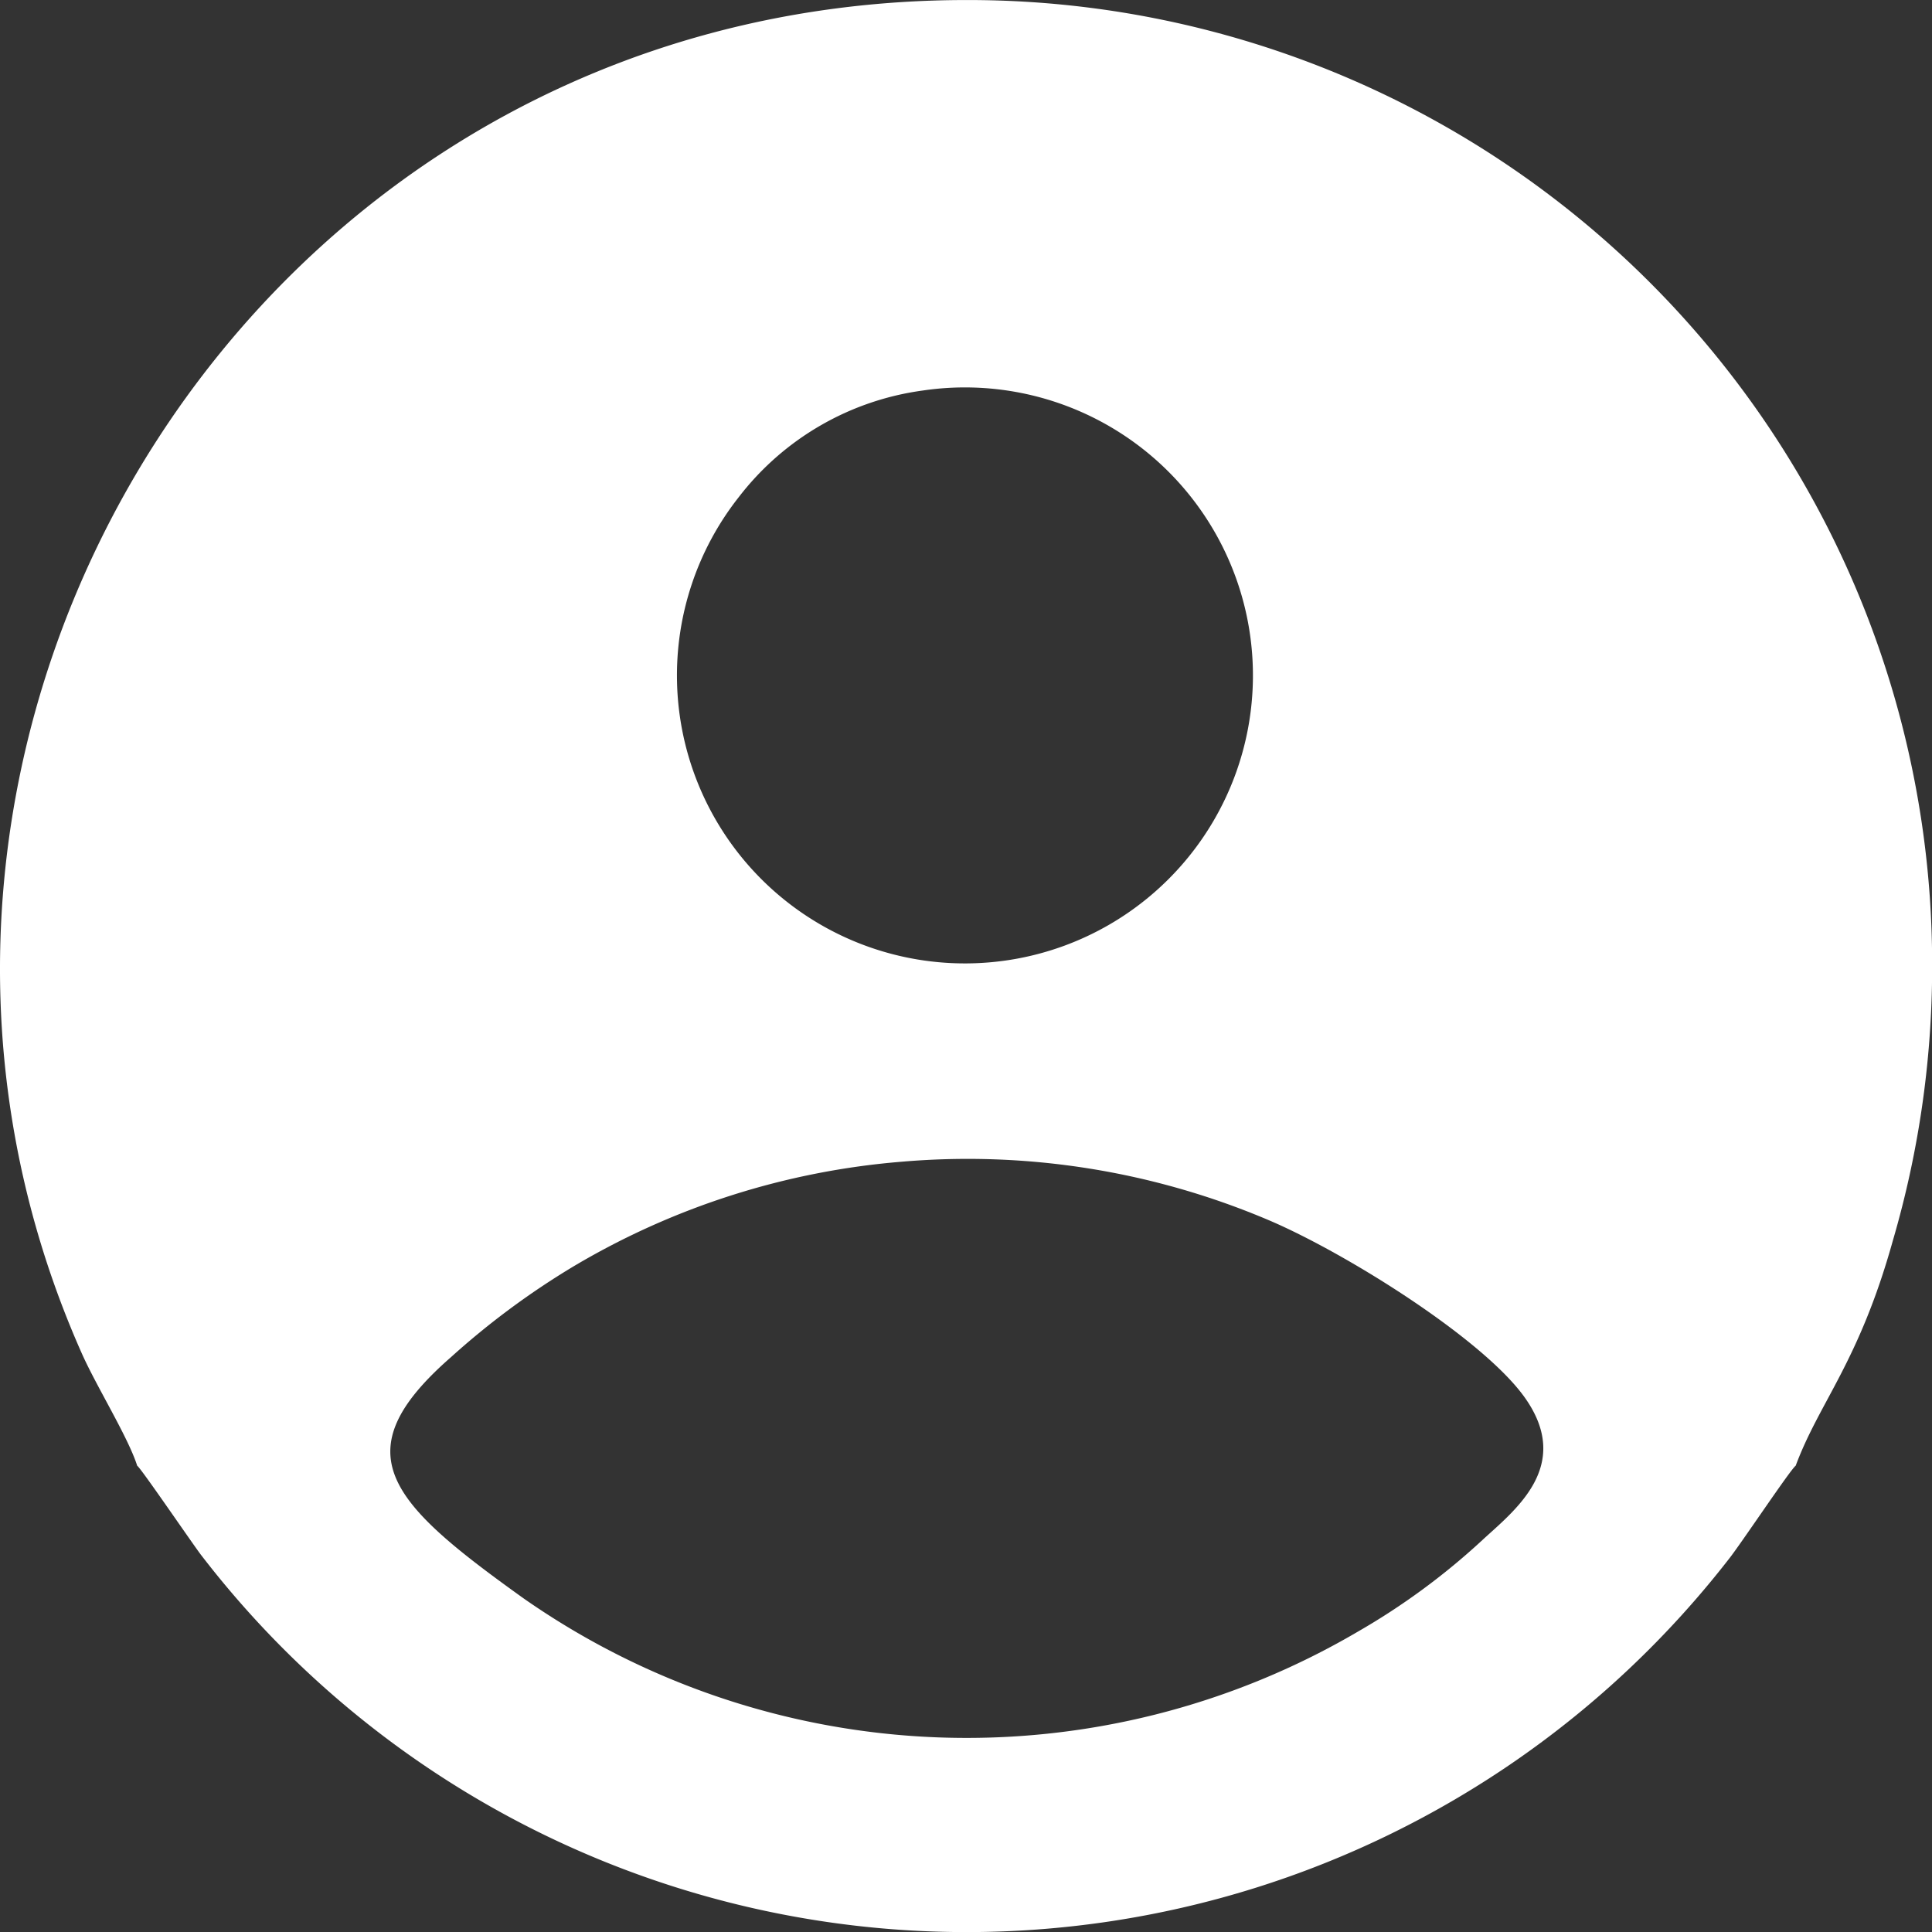 <svg xmlns="http://www.w3.org/2000/svg" width="46.429" height="46.429" viewBox="0 0 46.429 46.429">
  <rect x="0" y="0" width="46.429" height="46.429" fill="#333333" stroke="none"/>
  <defs>
    <style>
      .cls-1 {
        fill: #fff;
        fill-rule: evenodd;
      }
    </style>
  </defs>
  <path id="cuenta-usuario" class="cls-1" d="M3600.556,3379.917a18.5,18.5,0,0,1,8.85,1.417c1.847.793,5.118,2.839,6.12,4.245,1.19,1.669-.277,2.742-1.042,3.455a16.542,16.542,0,0,1-2.962,2.174,18.581,18.581,0,0,1-20.056-.8c-3.211-2.3-4.384-3.484-1.744-5.792a18.933,18.933,0,0,1,2.951-2.186A18.348,18.348,0,0,1,3600.556,3379.917Zm.513-18.534a6.921,6.921,0,1,1-4.43,2.565A6.713,6.713,0,0,1,3601.07,3361.383Zm-18.885,25.84c.077.037,1.381,1.951,1.547,2.16a23.2,23.2,0,0,0,36.709.074c.269-.337,1.487-2.163,1.6-2.234.571-1.535,1.521-2.491,2.334-5.406a23.45,23.45,0,0,0,.945-6.771A23.166,23.166,0,0,0,3602.1,3352c-17.167.009-27.825,17.718-21.249,32.519C3581.2,3385.309,3581.967,3386.538,3582.184,3387.223Z" transform="translate(-3578.887 -3351.999)"/>
</svg>
